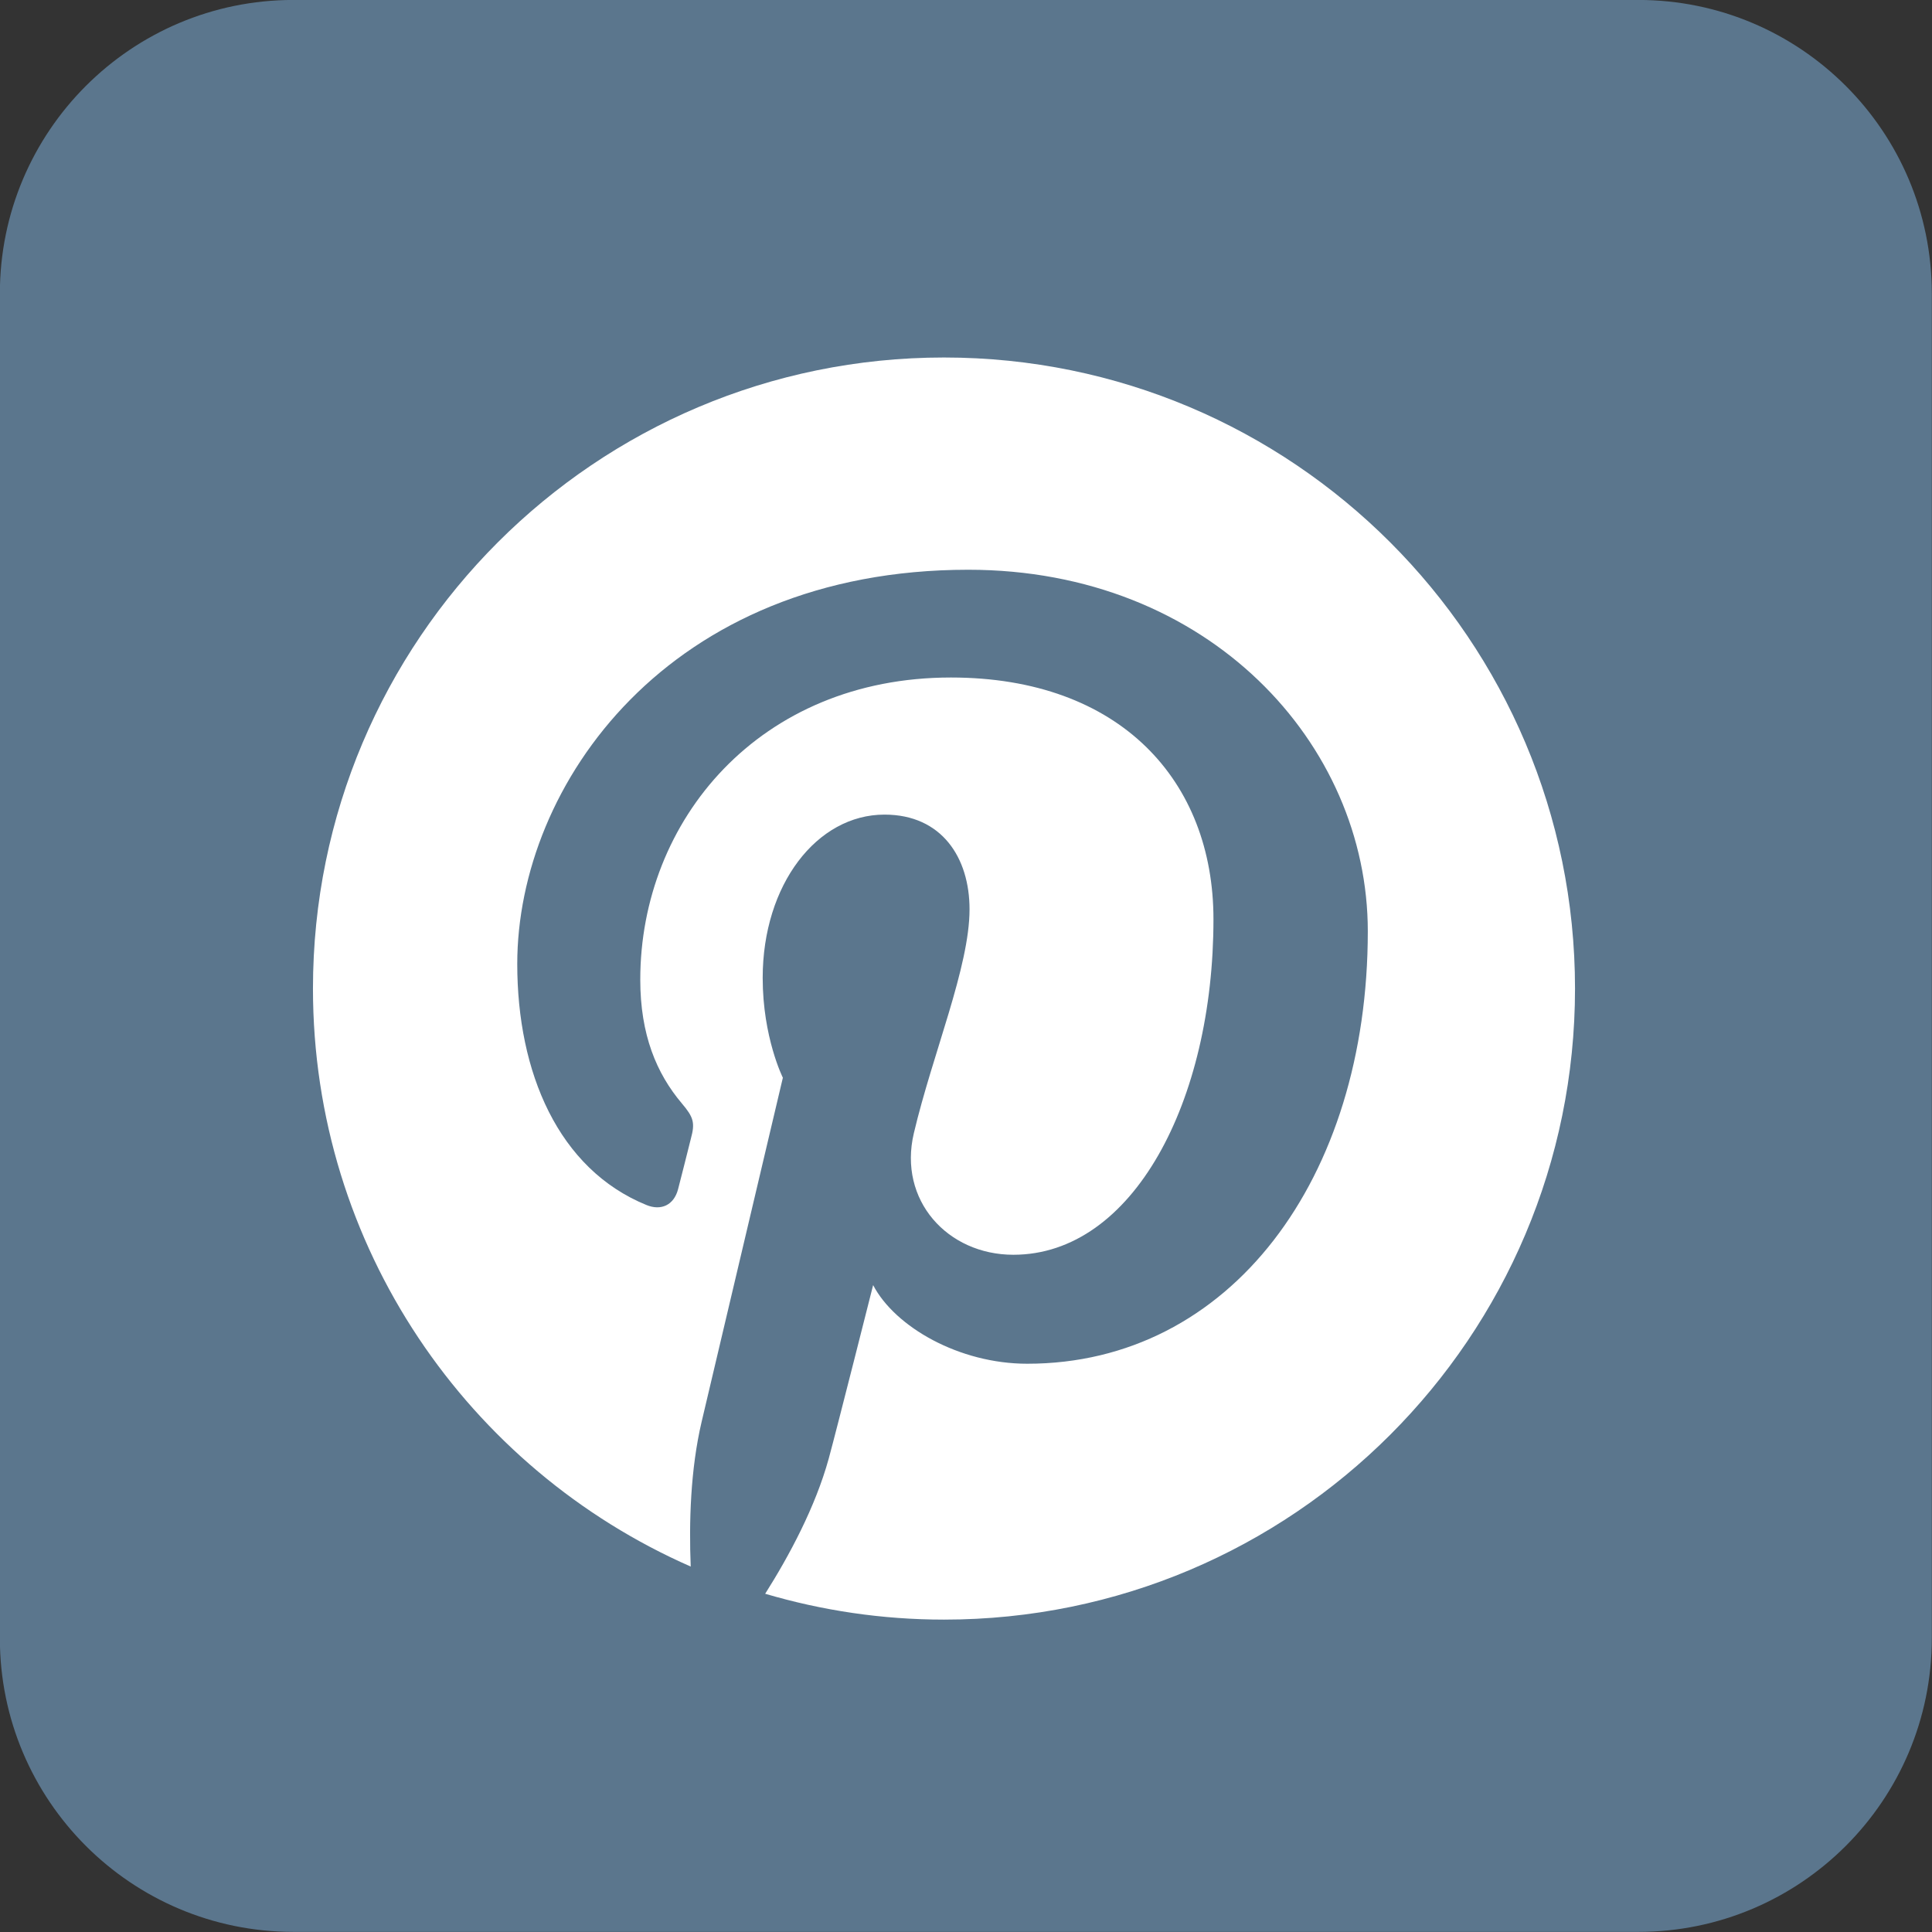 <?xml version="1.0" encoding="UTF-8" standalone="no"?><svg xmlns="http://www.w3.org/2000/svg" xmlns:xlink="http://www.w3.org/1999/xlink" fill="#000000" height="486" preserveAspectRatio="xMidYMid meet" version="1" viewBox="7.2 5.7 486.0 486.0" width="486" zoomAndPan="magnify"><rect x="7.2" y="5.7" width="486.0" height="486.0" fill="#333333" stroke="none"/><g id="change1_1"><path d="M493.151,417.821c0,40.785-33.067,73.849-73.849,73.849H81.016c-40.782,0-73.849-33.063-73.849-73.849 V79.536c0-40.786,33.067-73.849,73.849-73.849h338.287c40.781,0,73.849,33.062,73.849,73.849V417.821z" fill="#5b768d"/></g><g id="change2_1"><path d="M244.674,95.63c-87.664,0-158.747,71.066-158.747,158.747c0,64.998,39.085,120.844,95.024,145.393 c-0.446-11.101-0.076-24.403,2.753-36.447c3.06-12.903,20.429-86.52,20.429-86.52s-5.076-10.121-5.076-25.103 c0-23.506,13.657-41.083,30.637-41.083c14.42,0,21.397,10.835,21.397,23.819c0,14.512-9.262,36.225-14.011,56.332 c-3.981,16.839,8.449,30.57,25.036,30.57c30.084,0,50.335-38.614,50.335-84.394c0-34.779-23.425-60.816-66.045-60.816 c-48.148,0-78.143,35.899-78.143,76.002c0,13.839,4.082,23.593,10.464,31.143c2.943,3.473,3.357,4.857,2.269,8.838 c-0.74,2.941-2.487,9.957-3.224,12.738c-1.063,4.042-4.307,5.468-7.946,3.979c-22.179-9.042-32.507-33.332-32.507-60.636 c0-45.086,38.016-99.171,113.453-99.171c60.597,0,100.505,43.859,100.505,90.944c0,62.27-34.643,108.786-85.671,108.786 c-17.147,0-33.266-9.269-38.766-19.776c0,0-9.23,36.569-11.167,43.636c-3.373,12.224-9.961,24.47-15.986,34.003 c14.265,4.203,29.352,6.503,44.987,6.503c87.658,0,158.729-71.061,158.729-158.739C403.402,166.696,332.332,95.63,244.674,95.63z" fill="#ffffff"/></g></svg>